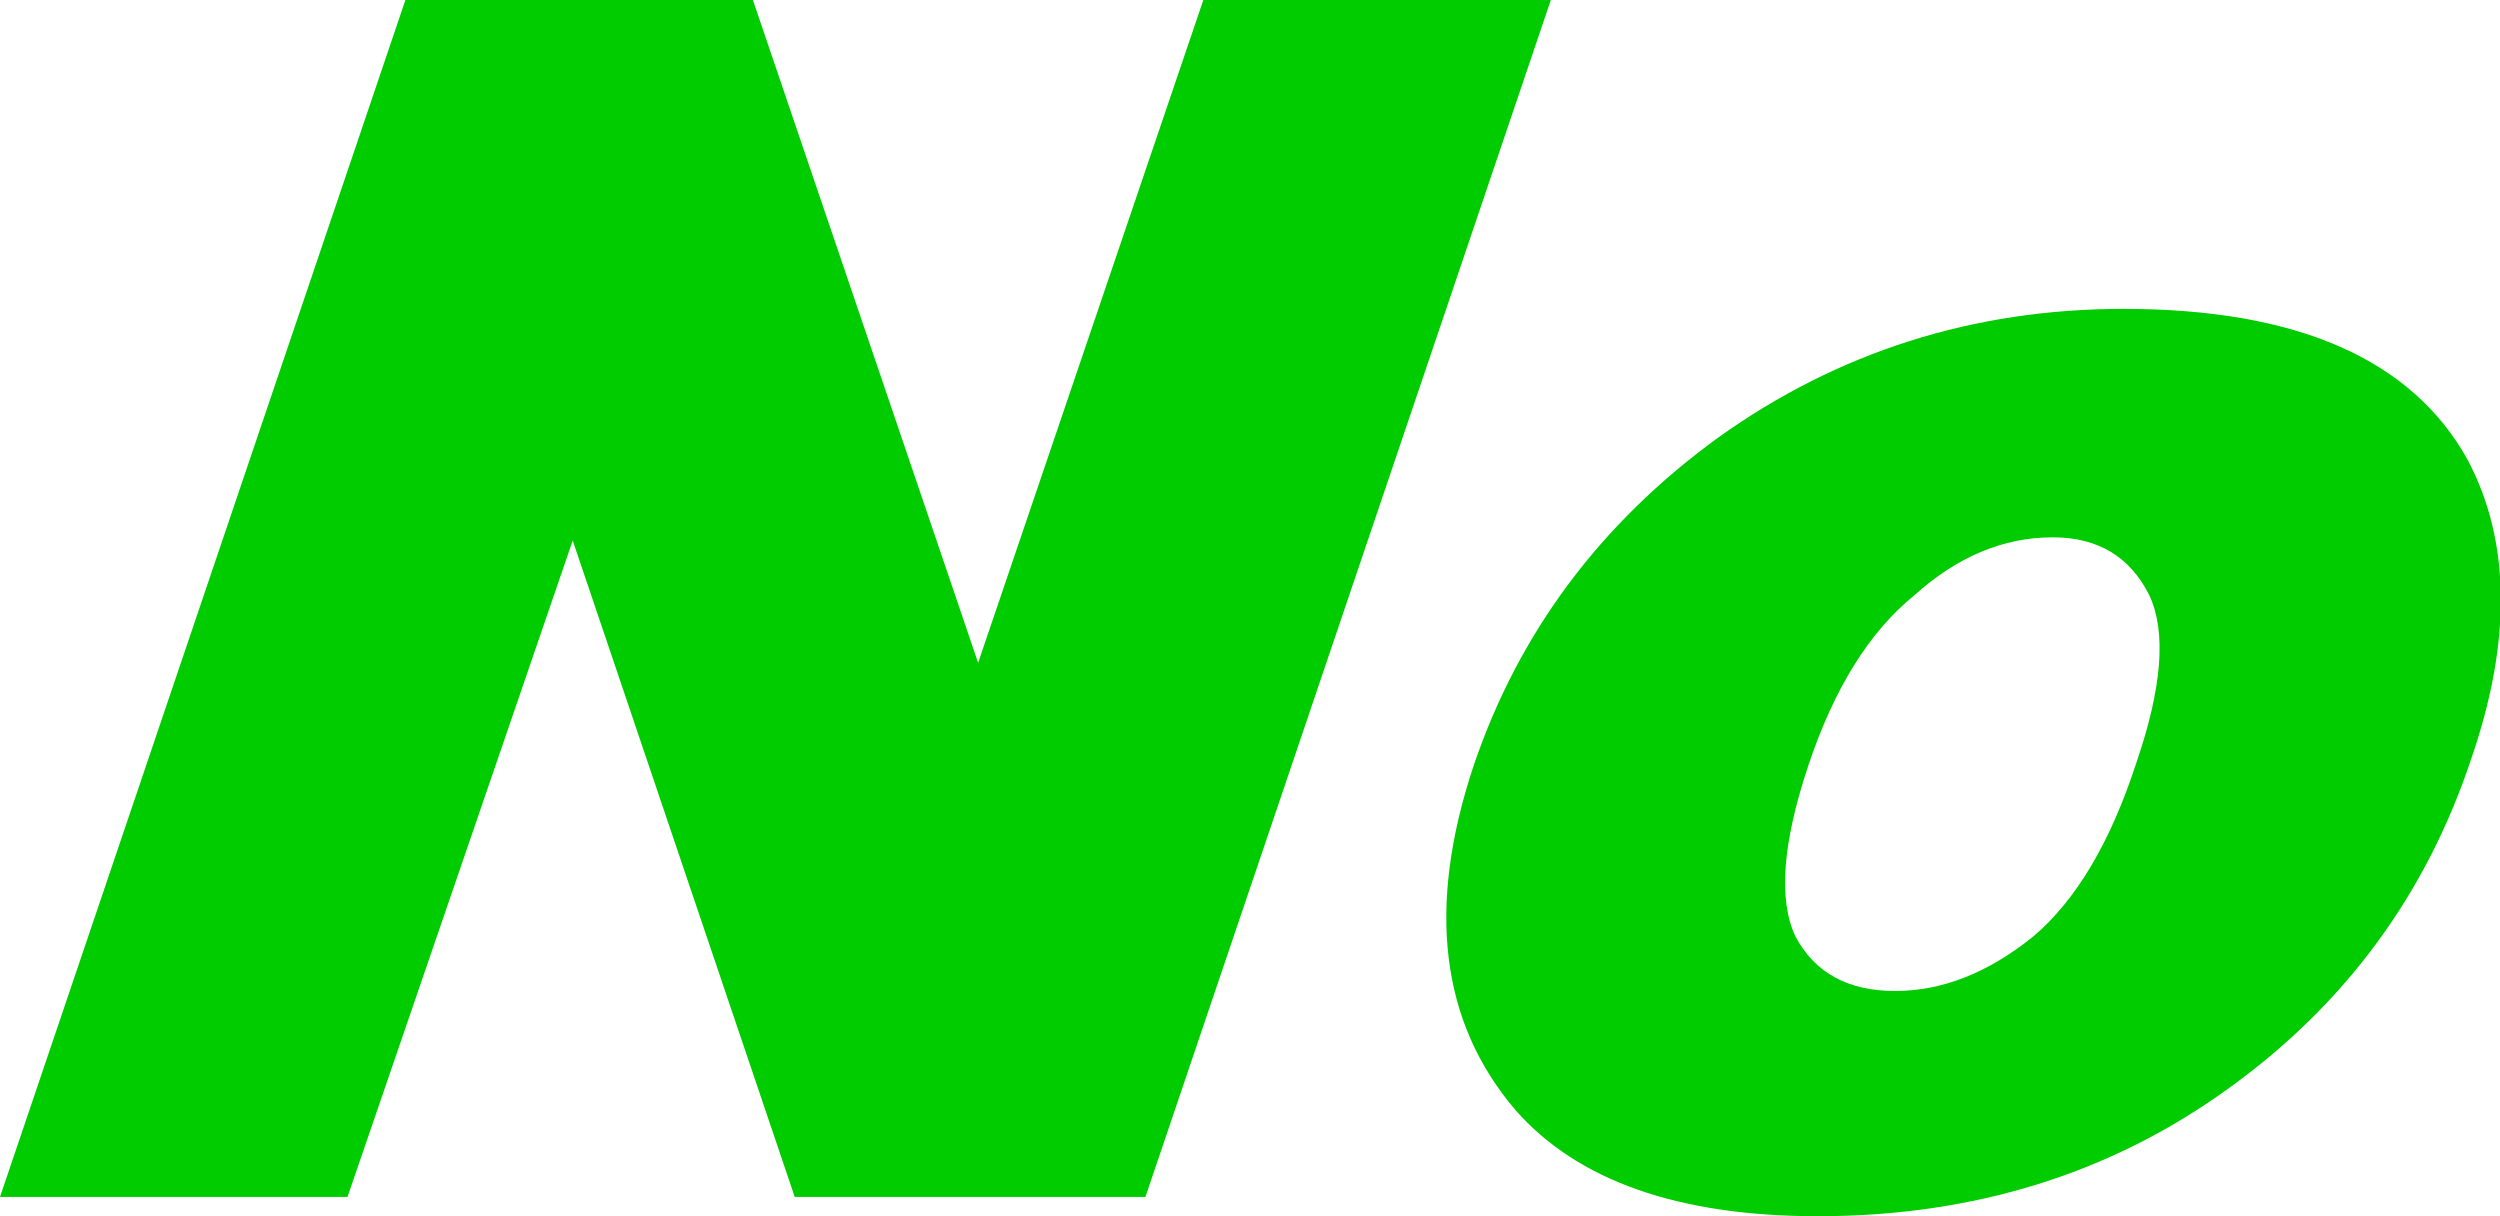 <?xml version="1.0" encoding="UTF-8" standalone="no"?>
<svg xmlns:xlink="http://www.w3.org/1999/xlink" height="18.9px" width="38.85px" xmlns="http://www.w3.org/2000/svg">
  <g transform="matrix(1.0, 0.0, 0.0, 1.0, 23.65, 8.35)">
    <path d="M9.35 -3.55 Q13.4 -3.55 14.7 -1.2 15.7 0.7 14.75 3.45 13.7 6.6 11.0 8.55 8.25 10.55 4.6 10.55 1.35 10.55 -0.1 8.9 -1.85 6.85 -0.75 3.55 0.3 0.45 3.05 -1.55 5.85 -3.55 9.35 -3.55 M4.25 6.2 Q4.7 7.05 5.8 7.05 6.9 7.05 7.95 6.2 8.95 5.35 9.55 3.5 10.15 1.75 9.75 0.9 9.3 0.0 8.25 0.0 7.1 0.0 6.1 0.9 5.05 1.75 4.45 3.55 3.85 5.35 4.25 6.2 M-11.95 -8.35 L-8.45 1.95 -4.95 -8.35 0.45 -8.35 -5.85 10.25 -11.3 10.25 -14.75 0.05 -18.25 10.25 -23.65 10.25 -17.35 -8.35 -11.95 -8.35" fill="#00cc00" fill-rule="evenodd" stroke="none"/>
  </g>
</svg>
